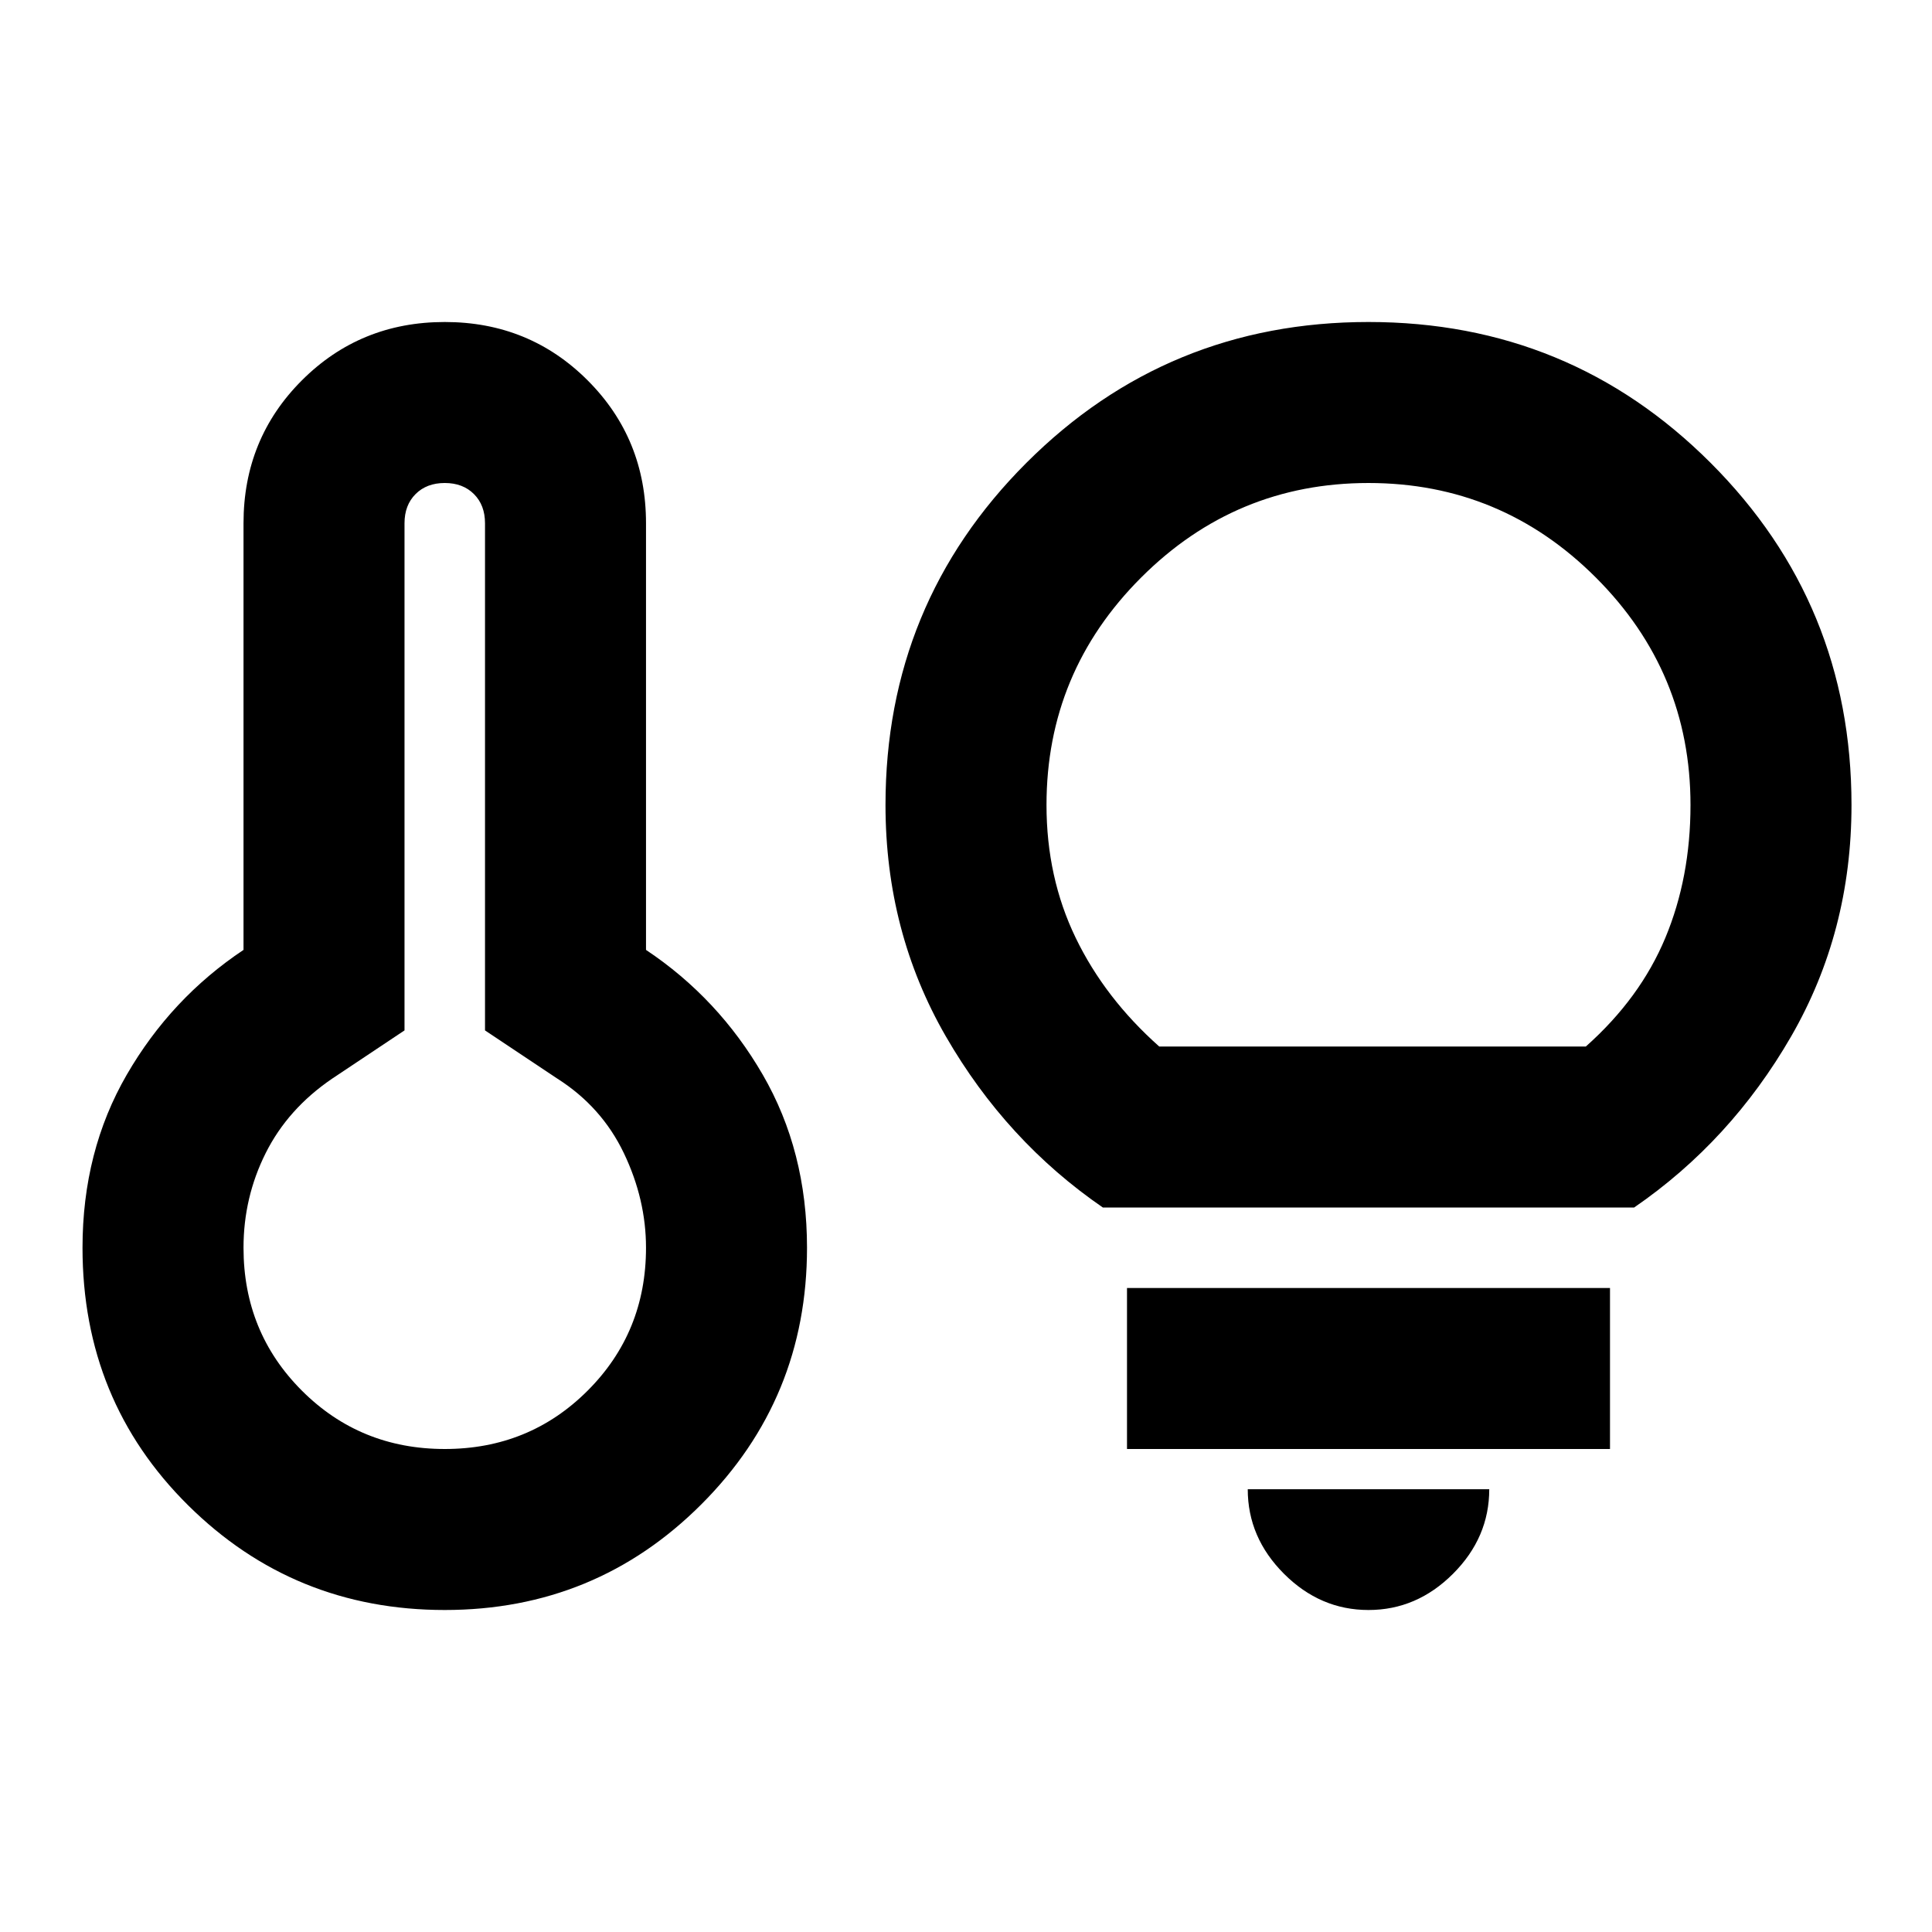 <?xml version="1.0" encoding="UTF-8"?>
<svg xmlns="http://www.w3.org/2000/svg" height="24" viewBox="0 -960 960 960" width="24">
  <path d="M221-240q42 0 71-29t29-71q0-24-11-47t-33-37l-36-24v-252q0-9-5.5-14.5T221-720q-9 0-14.5 5.5T201-700v252l-36 24q-22 15-33 37t-11 47q0 42 29 71t71 29Zm0 80q-75 0-127.5-52T41-340q0-48 22-86t58-62v-212q0-42 29-71t71-29q42 0 71 29t29 71v212q36 24 58 62t22 86q0 75-52.5 127.5T221-160Zm327-200q-48-33-78-85t-30-115q0-100 70-170t170-70q100 0 170 70t70 170q0 63-30 115t-78 85H548Zm28-80h212q27-24 39.5-54t12.5-66q0-66-47-113t-113-47q-66 0-113 47t-47 113q0 36 14.5 66t41.5 54Zm104 280q-24 0-42-18t-18-42h120q0 24-18 42t-42 18Zm-120-80v-80h240v80H560ZM221-340Zm459-240Z"></path>
</svg>
